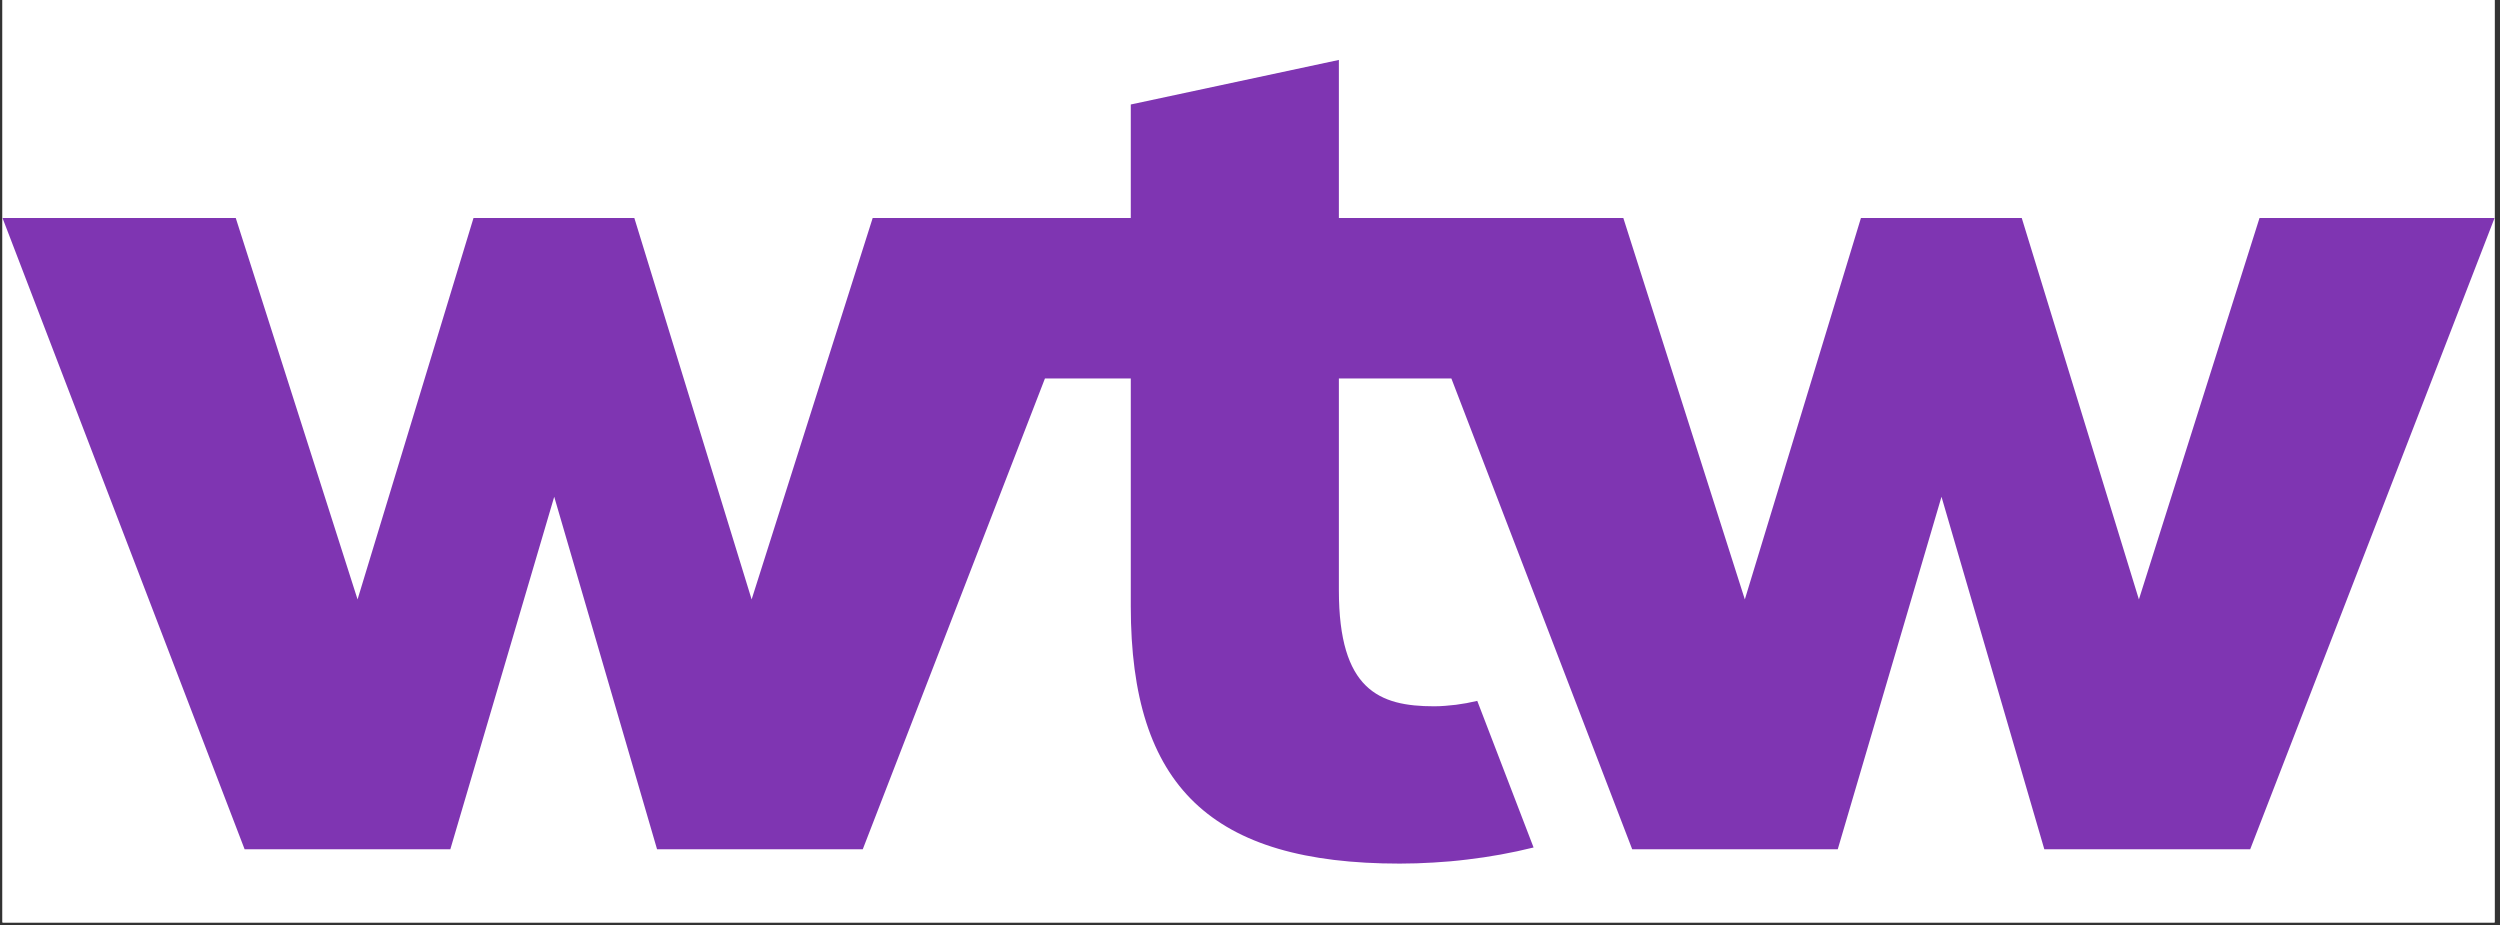 <svg xmlns="http://www.w3.org/2000/svg" xmlns:xlink="http://www.w3.org/1999/xlink" width="851" zoomAndPan="magnify" viewBox="0 0 638.25 236.25" height="315" preserveAspectRatio="xMidYMid meet" version="1.2"><rect x="0" y="0" width="638.25" height="236.25" fill="#333333" stroke="none"/><defs><clipPath id="5b541e852f"><path d="M 0.637 0 L 636.867 0 L 636.867 235.504 L 0.637 235.504 Z M 0.637 0 "/></clipPath><clipPath id="ae878c2f8b"><path d="M 0.637 15 L 636.867 15 L 636.867 220.512 L 0.637 220.512 Z M 0.637 15 "/></clipPath></defs><g id="d6ebaefe70"><g clip-rule="nonzero" clip-path="url(#5b541e852f)"><path style=" stroke:none;fill-rule:nonzero;fill:#ffffff;fill-opacity:1;" d="M 0.637 0 L 636.867 0 L 636.867 235.504 L 0.637 235.504 Z M 0.637 0 "/><path style=" stroke:none;fill-rule:nonzero;fill:#ffffff;fill-opacity:1;" d="M 0.637 0 L 636.867 0 L 636.867 235.504 L 0.637 235.504 Z M 0.637 0 "/></g><g clip-rule="nonzero" clip-path="url(#ae878c2f8b)"><path style=" stroke:none;fill-rule:nonzero;fill:#7f35b2;fill-opacity:1;" d="M 636.863 55.652 L 574.473 216.824 L 521.918 216.824 L 495.664 126.824 L 469.176 216.824 L 416.703 216.824 L 370.535 96.617 L 341.816 96.617 L 341.816 150.727 C 341.816 176.129 352.082 180.316 366.113 180.316 C 367.035 180.316 367.969 180.277 368.918 180.203 C 369.84 180.125 370.766 180.035 371.688 179.934 C 372.609 179.805 373.52 179.664 374.414 179.508 C 375.34 179.332 376.25 179.137 377.145 178.934 L 391.523 216.363 C 388.73 217.055 385.922 217.656 383.105 218.168 C 380.258 218.684 377.414 219.105 374.57 219.438 C 371.699 219.797 368.828 220.051 365.957 220.207 C 363.09 220.387 360.219 220.477 357.348 220.477 C 309.219 220.477 288.688 200.801 288.688 154.801 L 288.688 96.617 L 266.777 96.617 L 220.262 216.824 L 167.75 216.824 L 141.492 126.824 L 114.969 216.824 L 62.453 216.824 L 0.641 55.652 L 60.188 55.652 L 91.285 153.031 L 120.887 55.652 L 161.945 55.652 L 191.891 153.031 L 222.797 55.652 L 288.688 55.652 L 288.688 26.676 L 341.816 15.301 L 341.816 55.652 L 414.434 55.652 L 445.457 153.031 L 475.098 55.652 L 516.152 55.652 L 546.062 153.031 L 576.855 55.652 Z M 636.863 55.652 "/></g></g></svg>